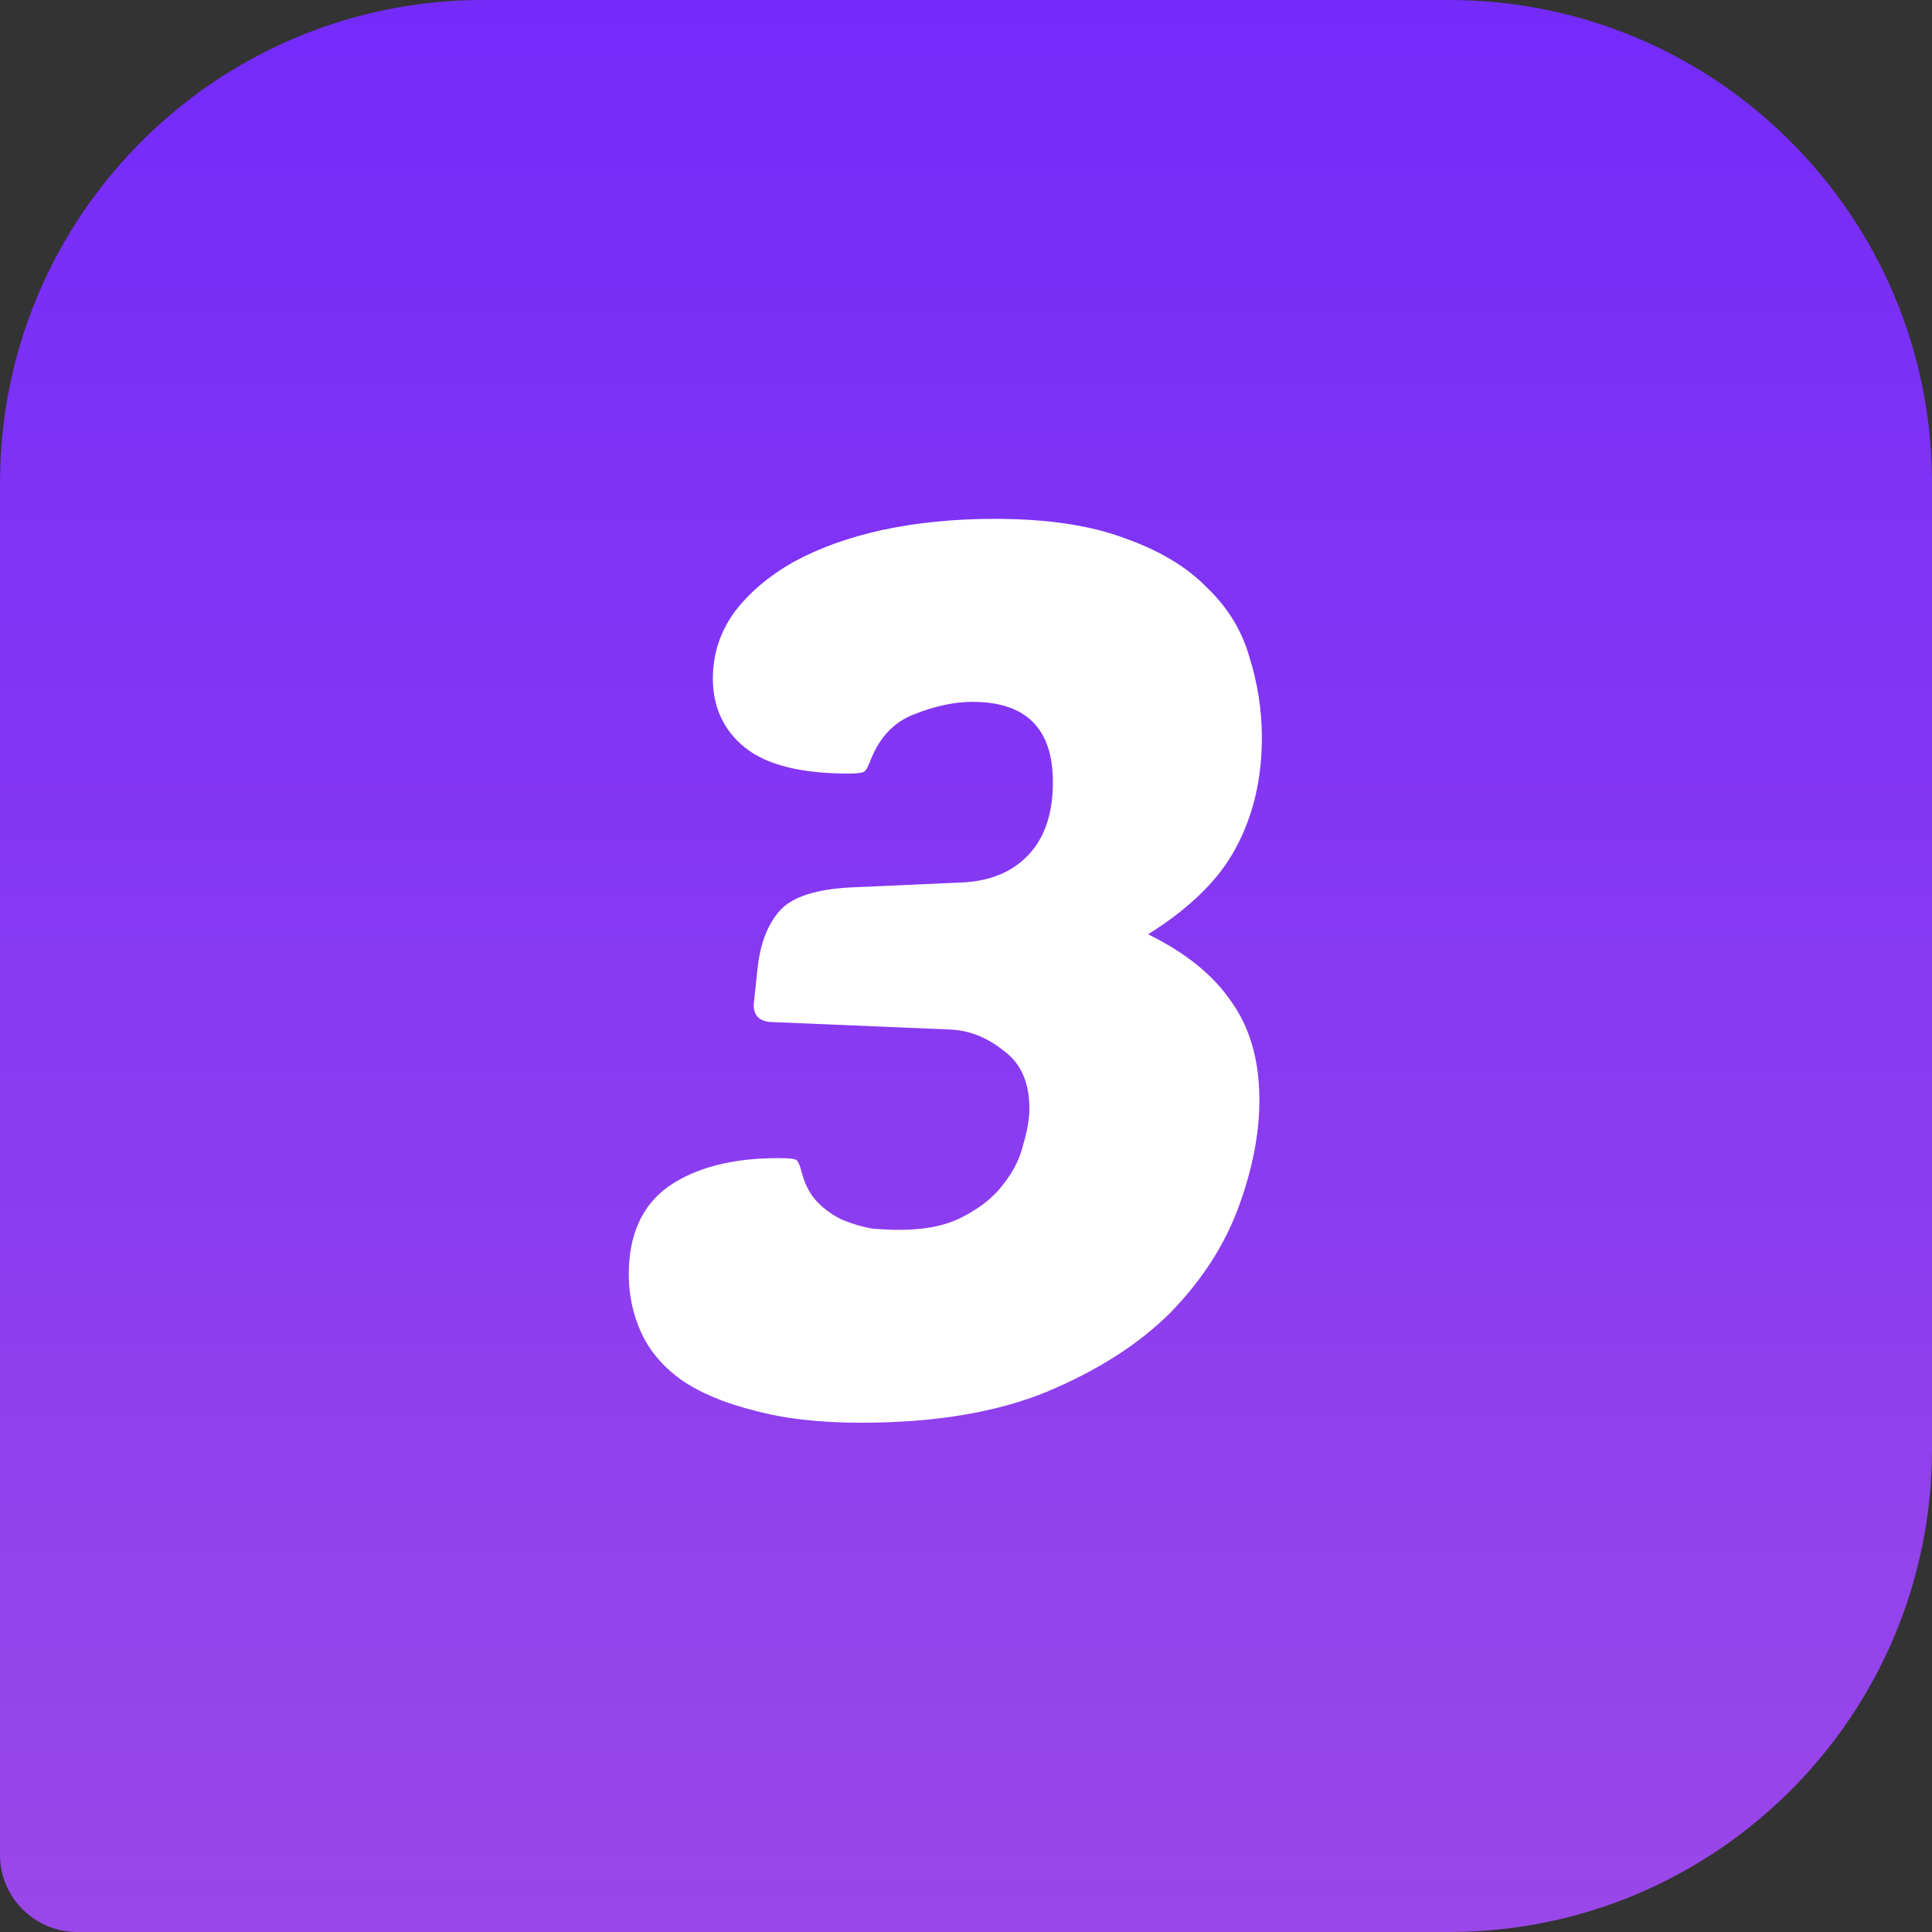 <svg xmlns="http://www.w3.org/2000/svg" width="100" height="100" viewBox="0 0 100 100" fill="none"><rect x="0" y="0" width="100" height="100" fill="#333333" stroke="none"/><path d="M0 25C0 11.193 11.193 0 25 0H75C88.807 0 100 11.193 100 25V75C100 88.807 88.807 100 75 100H4C1.791 100 0 98.209 0 96V25Z" fill="url(#paint0_linear_102_6)"></path><path d="M50.338 36.328C49.4 36.328 48.397 36.541 47.33 36.968C46.306 37.352 45.56 38.12 45.09 39.272C44.962 39.613 44.856 39.827 44.77 39.912C44.685 39.997 44.408 40.04 43.938 40.04C41.464 40.04 39.672 39.592 38.562 38.696C37.453 37.8 36.898 36.605 36.898 35.112C36.898 33.875 37.261 32.744 37.986 31.72C38.754 30.696 39.778 29.821 41.058 29.096C42.381 28.371 43.917 27.816 45.666 27.432C47.458 27.048 49.4 26.856 51.49 26.856C54.221 26.856 56.482 27.197 58.274 27.88C60.066 28.52 61.474 29.373 62.498 30.44C63.565 31.464 64.29 32.659 64.674 34.024C65.101 35.389 65.314 36.776 65.314 38.184C65.314 40.317 64.866 42.216 63.97 43.88C63.117 45.501 61.602 46.995 59.426 48.36C61.346 49.299 62.776 50.451 63.714 51.816C64.696 53.181 65.186 54.888 65.186 56.936C65.186 58.685 64.824 60.541 64.098 62.504C63.373 64.467 62.2 66.28 60.578 67.944C58.957 69.565 56.824 70.931 54.178 72.04C51.576 73.107 48.376 73.64 44.578 73.64C42.402 73.64 40.546 73.427 39.01 73C37.474 72.616 36.216 72.083 35.234 71.4C34.296 70.717 33.613 69.907 33.186 68.968C32.76 68.029 32.546 67.027 32.546 65.96C32.546 63.912 33.229 62.397 34.594 61.416C36.002 60.435 37.901 59.944 40.29 59.944C40.888 59.944 41.208 59.987 41.25 60.072C41.336 60.157 41.421 60.371 41.506 60.712C41.677 61.352 41.954 61.864 42.338 62.248C42.722 62.632 43.149 62.931 43.618 63.144C44.13 63.357 44.642 63.507 45.154 63.592C45.666 63.635 46.136 63.656 46.562 63.656C47.928 63.656 49.037 63.421 49.89 62.952C50.786 62.483 51.469 61.928 51.938 61.288C52.45 60.648 52.792 59.965 52.962 59.24C53.176 58.515 53.282 57.896 53.282 57.384C53.282 56.019 52.834 55.016 51.938 54.376C51.085 53.693 50.168 53.331 49.186 53.288L40.034 52.904C39.352 52.904 39.01 52.605 39.01 52.008L39.202 50.216C39.33 48.893 39.714 47.869 40.354 47.144C40.994 46.419 42.253 46.013 44.13 45.928L49.89 45.672C51.298 45.587 52.408 45.117 53.218 44.264C54.072 43.368 54.498 42.109 54.498 40.488C54.498 37.715 53.112 36.328 50.338 36.328Z" fill="white"></path><defs><linearGradient id="paint0_linear_102_6" x1="50" y1="0" x2="50" y2="100" gradientUnits="userSpaceOnUse"><stop stop-color="#742BFA"></stop><stop offset="1" stop-color="#9A47E9"></stop></linearGradient></defs></svg>